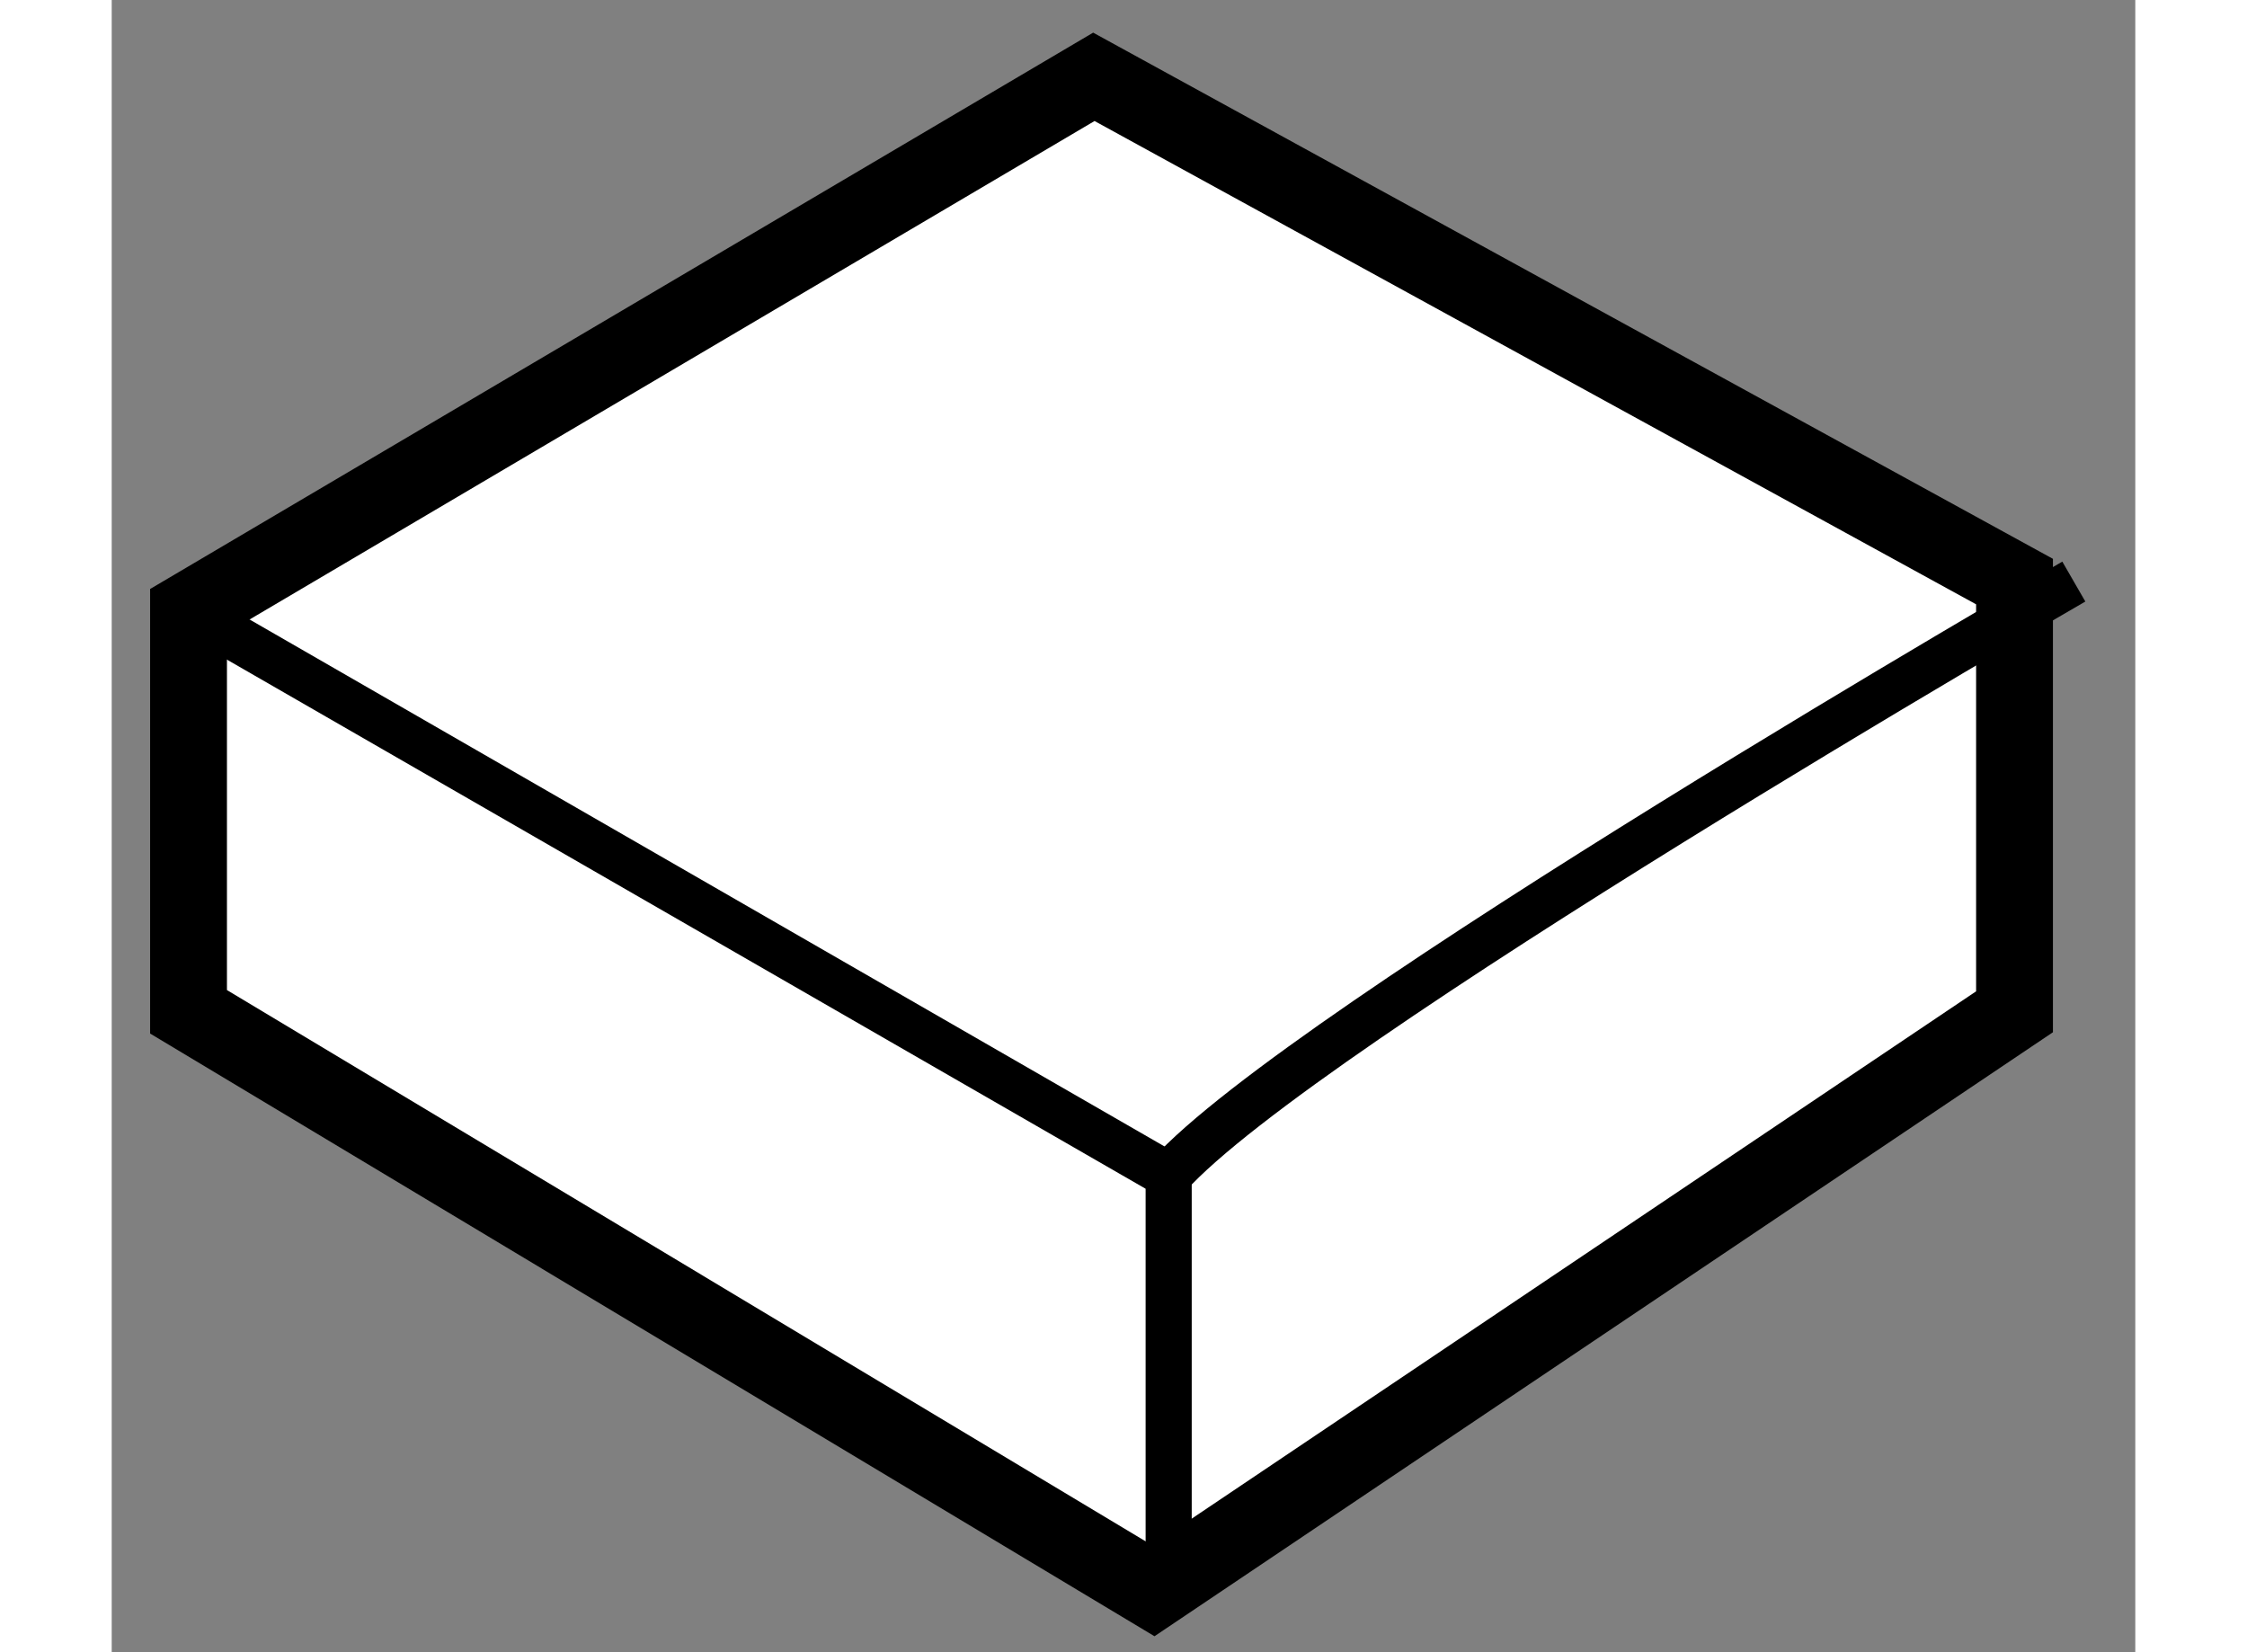 <?xml version="1.0" encoding="utf-8"?>
<!-- Generator: Adobe Illustrator 15.1.0, SVG Export Plug-In . SVG Version: 6.00 Build 0)  -->
<!DOCTYPE svg PUBLIC "-//W3C//DTD SVG 1.1//EN" "http://www.w3.org/Graphics/SVG/1.1/DTD/svg11.dtd">
<svg version="1.1" xmlns="http://www.w3.org/2000/svg" xmlns:xlink="http://www.w3.org/1999/xlink" x="0px" y="0px" width="244.8px"
	 height="180px" viewBox="179.431 57.353 13.17 10.753" enable-background="new 0 0 244.8 180" xml:space="preserve">
	
<rect x="179.431" y="57.353" width="13.17" height="10.753" fill="#808080" stroke="none"/>
	
<g><polygon fill="#FFFFFF" stroke="#000000" stroke-width="0.5" points="179.931,63.938 179.931,61.329 185.823,57.853 
				191.815,61.138 191.815,63.938 186.21,67.706 		"></polygon><polyline fill="none" stroke="#000000" stroke-width="0.3" points="179.931,61.329 186.31,65.003 186.31,67.706 		"></polyline><path fill="none" stroke="#000000" stroke-width="0.3" d="M186.31,65.003c0.867-0.967,5.891-3.865,5.891-3.865"></path></g>


</svg>